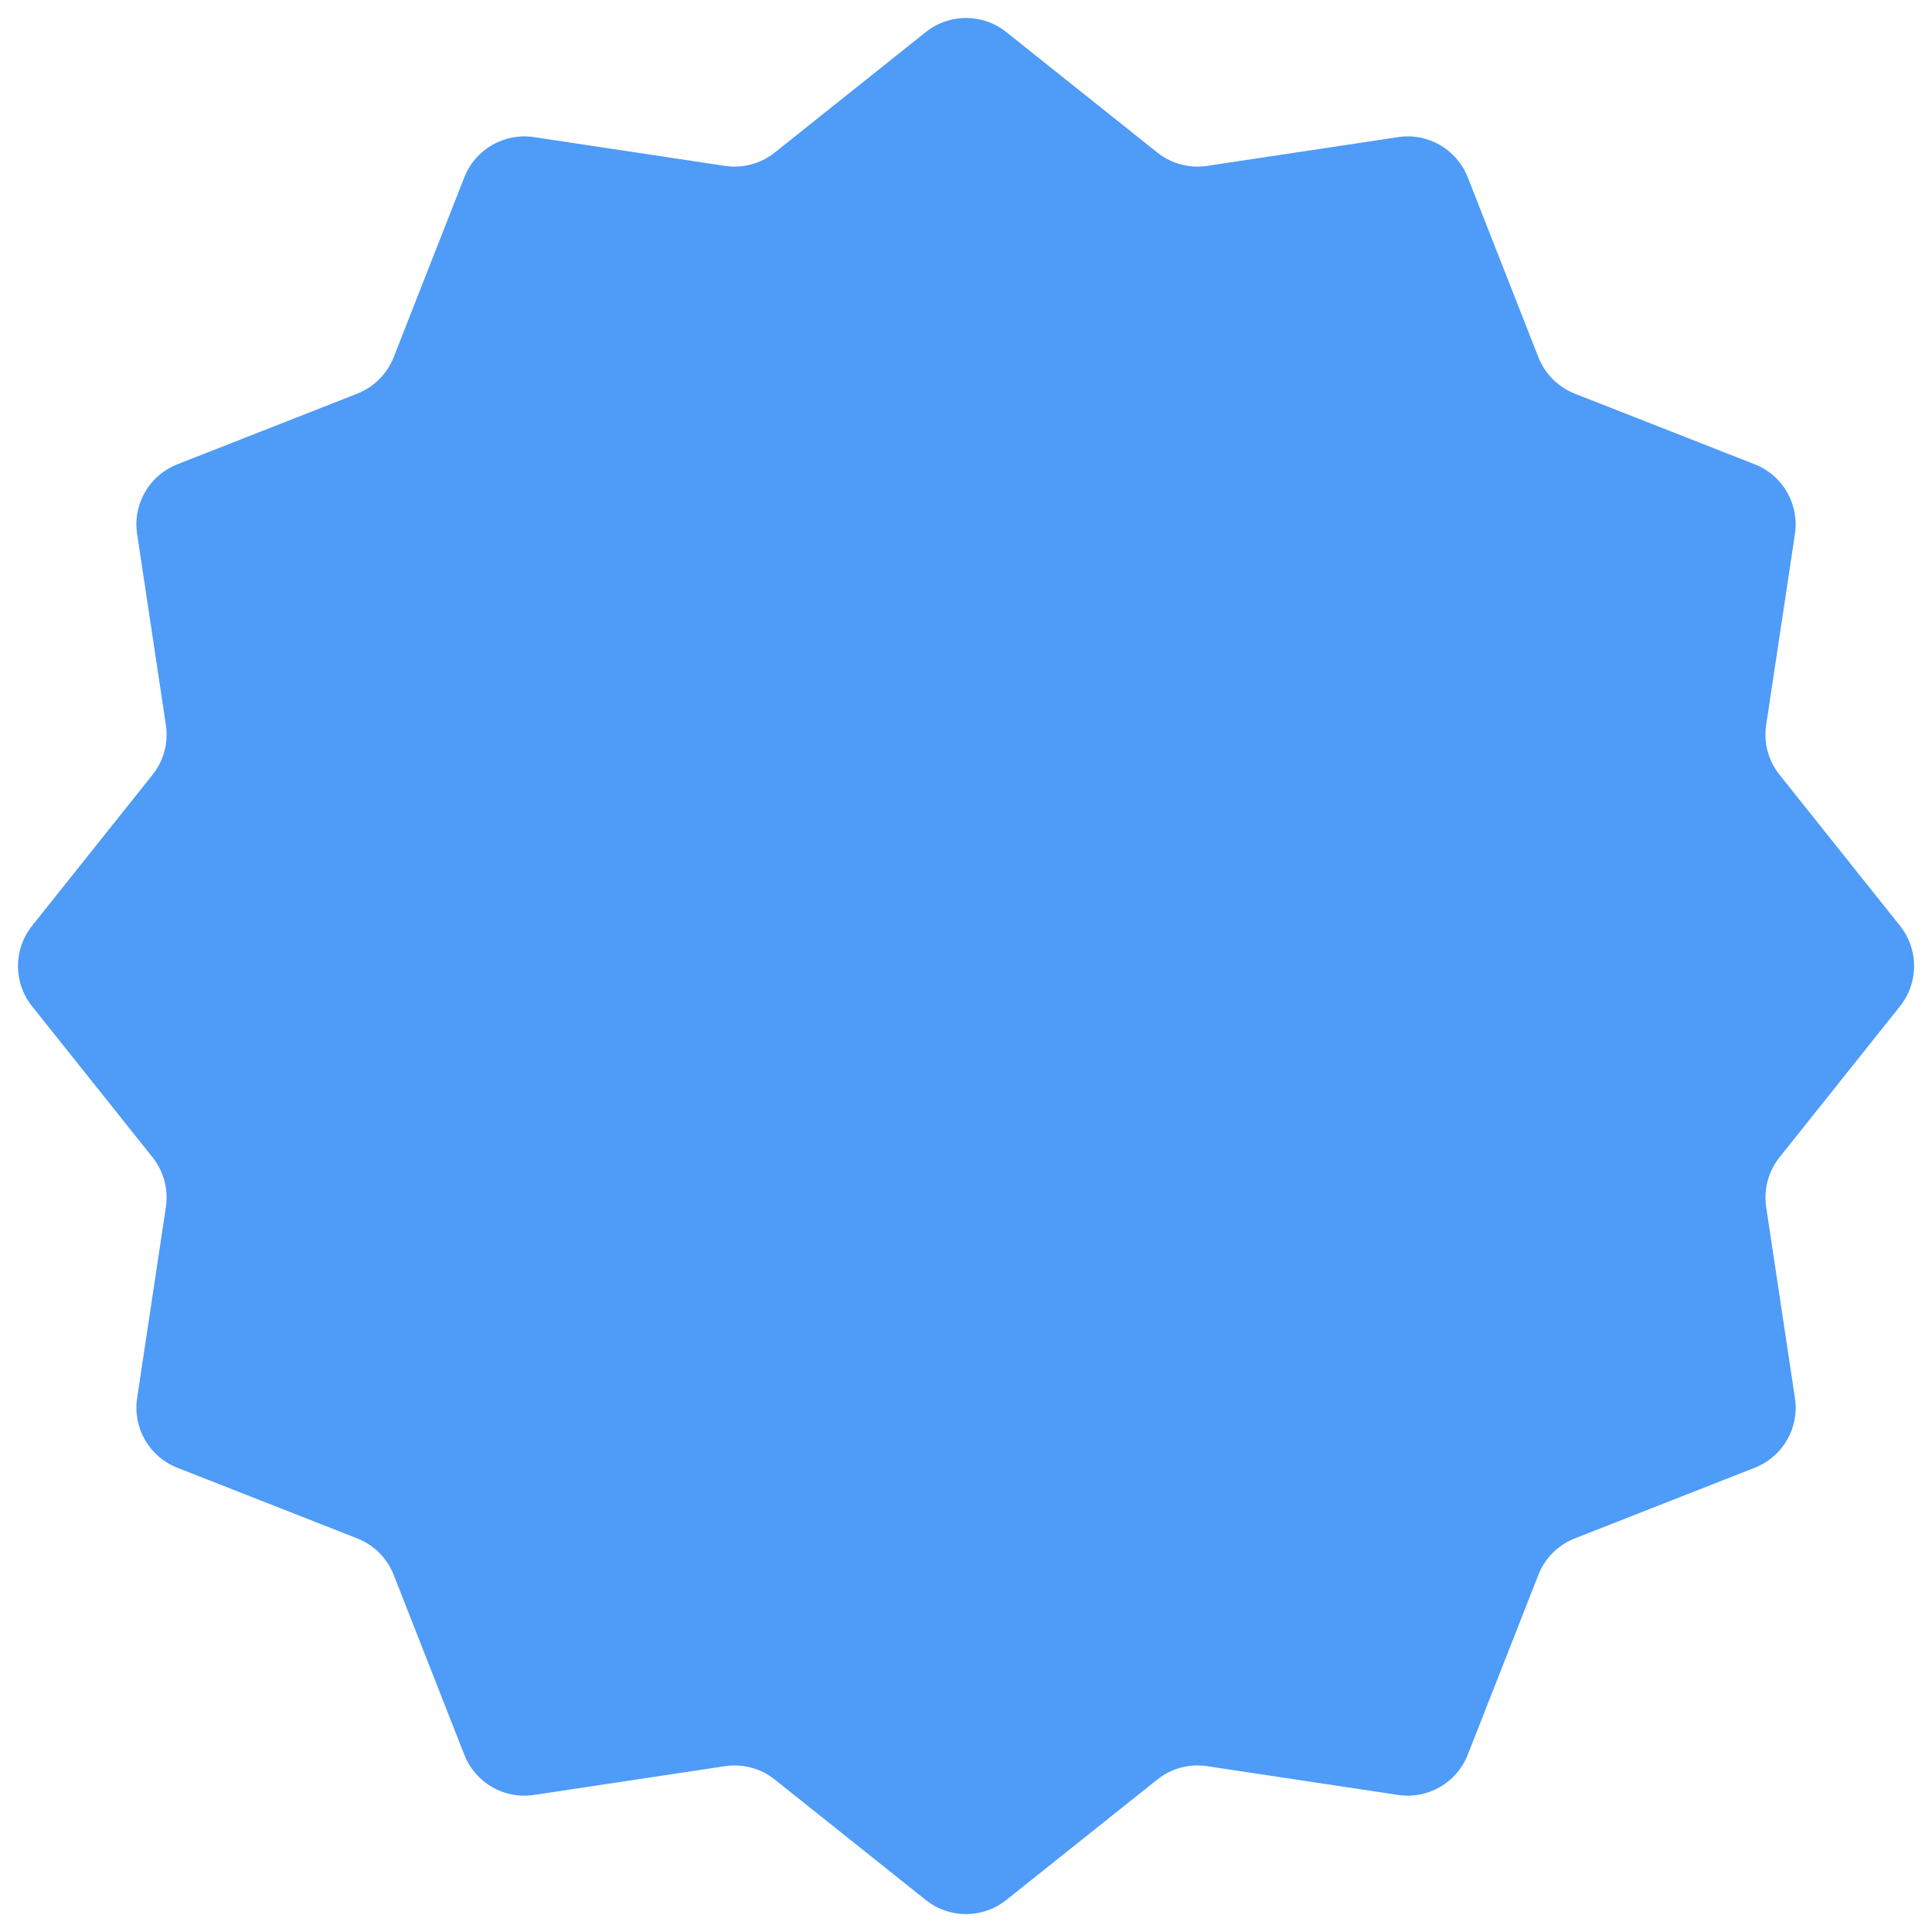 <svg fill="none" height="30" viewBox="0 0 30 30" width="30" xmlns="http://www.w3.org/2000/svg"><path d="m14.377.497c.365-.291.882-.291 1.247 0l2.347 1.872c.217.173.497.248.772.207l2.968-.447c.461-.07.909.189 1.08.624l1.097 2.794c.102.259.307.464.566.566l2.794 1.097c.434.17.693.619.624 1.08l-.447 2.968c-.042.275.034.555.207.772l1.872 2.347c.291.365.291.882 0 1.247l-1.872 2.347c-.173.217-.248.497-.207.772l.447 2.968c.07.461-.189.909-.624 1.08l-2.794 1.097c-.259.102-.464.307-.566.566l-1.097 2.794c-.17.434-.619.693-1.08.624l-2.968-.447c-.275-.042-.555.034-.772.207l-2.347 1.872c-.365.291-.882.291-1.247 0l-2.347-1.872c-.217-.173-.497-.248-.772-.207l-2.968.447c-.461.07-.909-.189-1.08-.624l-1.097-2.794c-.102-.259-.307-.464-.566-.566l-2.794-1.097c-.434-.17-.693-.619-.624-1.08l.447-2.968c.041-.275-.034-.555-.207-.772l-1.872-2.347c-.291-.365-.291-.882 0-1.247l1.872-2.347c.173-.217.248-.497.207-.772l-.447-2.968c-.07-.461.189-.909.624-1.08l2.794-1.097c.259-.102.464-.307.566-.566l1.097-2.794c.17-.434.619-.693 1.08-.624l2.968.447c.275.041.555-.034.772-.207z" fill="#4e9bf8"/></svg>